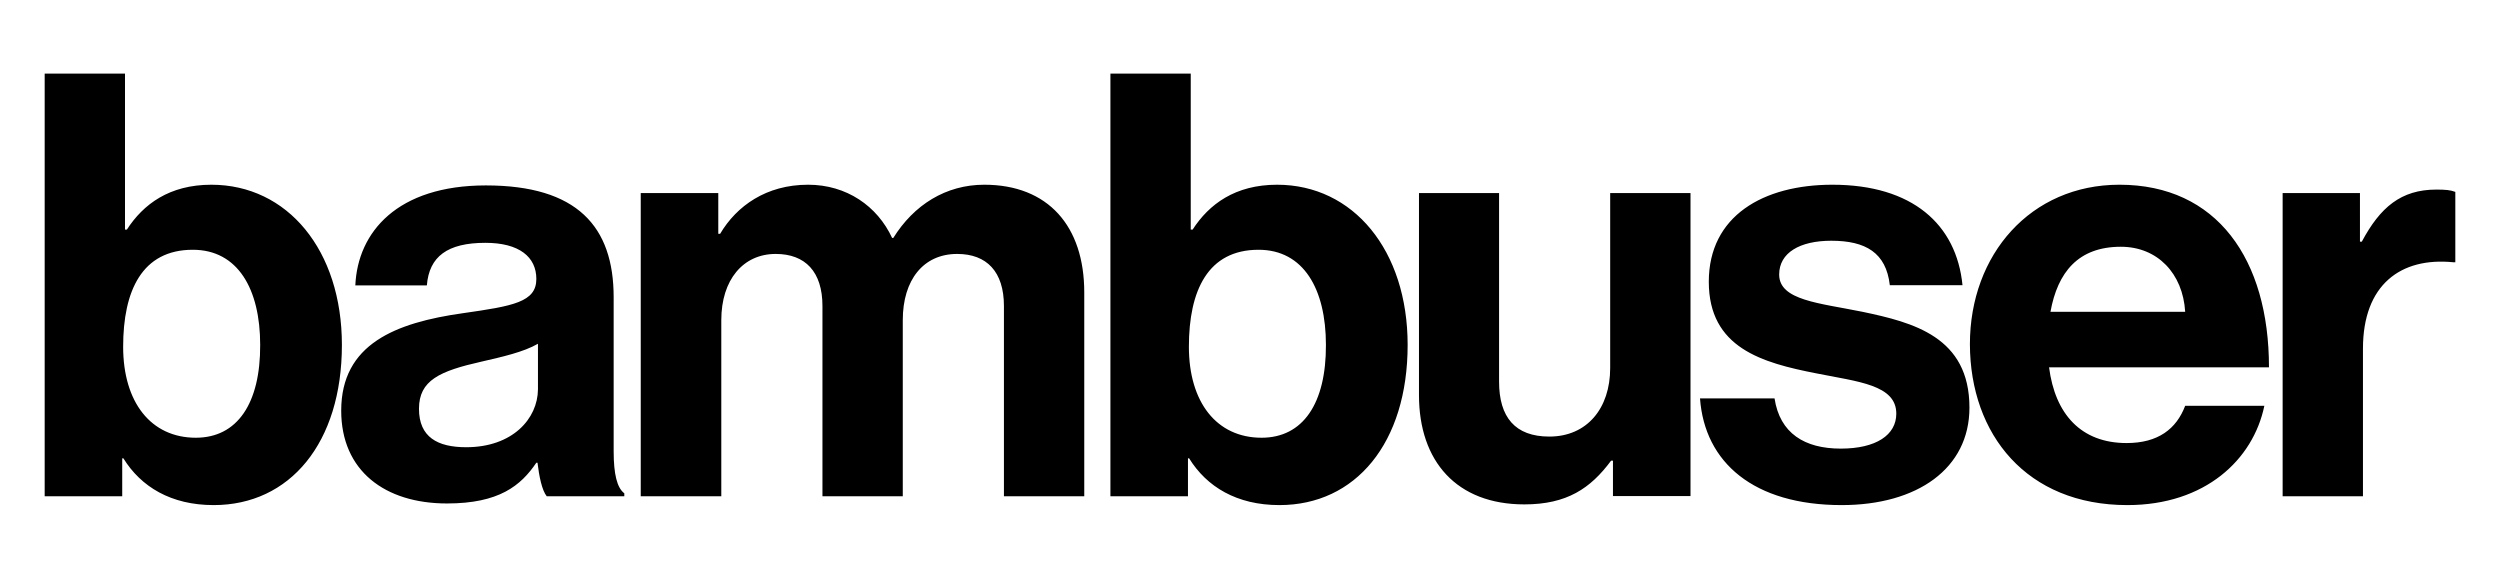 <?xml version="1.0" encoding="utf-8"?>
<!-- Generator: Adobe Illustrator 26.5.0, SVG Export Plug-In . SVG Version: 6.00 Build 0)  -->
<svg version="1.1" id="Lager_1" xmlns="http://www.w3.org/2000/svg" xmlns:xlink="http://www.w3.org/1999/xlink" x="0px" y="0px"
	 viewBox="0 0 1080 250" style="enable-background:new 0 0 1080 250;" xml:space="preserve">
<path d="M92.3,218.2c32.9,0,55.4-26.8,55.4-69.2c0-40.9-23.5-69.2-56.4-69.2c-18.1,0-29.4,8.4-36.5,19.4H54V31.8H19.3v182.6h33.5
	V198h0.5C60.9,210.3,73.9,218.2,92.3,218.2z M84.6,189.1c-19.4,0-31.4-15.3-31.4-39.3c0-24.3,8.2-41.9,30.1-41.9
	c19.4,0,29.1,16.9,29.1,41.1C112.5,174.3,102.5,189.1,84.6,189.1z M236.2,214.4h33.5v-1.3c-3.1-2.3-4.6-8.2-4.6-18.1v-66.6
	c0-30.6-15.8-48.3-55.2-48.3c-38.3,0-55.4,20.2-56.4,43.2h30.9c1-12.5,8.9-18.4,25.3-18.4c14.6,0,22,6.1,22,15.6
	c0,10-10,11.7-31.7,14.8c-29.1,4.1-52.6,13.3-52.6,42.1c0,26,18.9,40.1,45.7,40.1c22.5,0,31.9-7.7,38.6-17.6h0.5
	C232.9,205.7,234.1,211.8,236.2,214.4z M201.4,193.2c-12.3,0-20.4-4.3-20.4-16.6s8.9-16.3,27.1-20.4c8.7-2,18.1-4.1,24.3-7.7v19.7
	C232.3,180.9,221.4,193.2,201.4,193.2z M276.9,214.4h34.7v-76.1c0-17.4,9.4-28.6,23.5-28.6c12.8,0,20.2,7.7,20.2,22.5v82.2H390
	v-76.1c0-17.4,8.9-28.6,23.5-28.6c12.8,0,20.2,7.7,20.2,22.5v82.2h34.7v-88.1c0-28.6-15.6-46.5-43.2-46.5c-16.6,0-30.4,8.7-39.3,23
	h-0.5c-6.4-13.8-19.7-23-36.3-23c-18.1,0-30.9,9.2-38,21.2h-0.8V83.4h-33.5V214.4z M552.7,218.2c32.9,0,55.4-26.8,55.4-69.2
	c0-40.9-23.5-69.2-56.4-69.2c-18.1,0-29.4,8.4-36.5,19.4h-0.8V31.8h-34.7v182.6h33.5V198h0.5C521.3,210.3,534.3,218.2,552.7,218.2z
	 M545,189.1c-19.4,0-31.4-15.3-31.4-39.3c0-24.3,8.2-41.9,30.1-41.9c19.4,0,29.1,16.9,29.1,41.1C572.9,174.3,562.9,189.1,545,189.1z
	 M730.3,214.4v-131h-34.7V159c0,17.4-10,29.6-26.3,29.6c-14.8,0-21.7-8.4-21.7-23.7V83.4H613v87.3c0,28.6,16.3,47.2,45.5,47.2
	c18.4,0,28.6-6.9,37.5-18.9h0.8v15.3H730.3z M795.6,218.2c32.7,0,55.2-15.8,55.2-42.1c0-30.6-24.3-36.8-46.2-41.4
	c-18.6-3.8-36-4.9-36-16.1c0-9.4,8.9-14.6,22.5-14.6c14.8,0,23.7,5.1,25.3,19.2h31.4c-2.6-26.3-21.7-43.4-56.2-43.4
	c-29.9,0-53.4,13.5-53.4,41.9c0,28.6,23,35,46.5,39.6c17.9,3.6,34.5,4.9,34.5,17.4c0,9.2-8.7,15.1-24,15.1
	c-15.6,0-26.3-6.6-28.6-21.7h-32.2C736.4,199.8,757.6,218.2,795.6,218.2z M919,218.2c33.7,0,54.4-19.7,59.2-42.9H944
	c-3.8,10-11.7,16.1-25.3,16.1c-19.7,0-30.9-12.5-33.5-32.7h95c0-46.7-22.5-78.9-64.6-78.9c-38.3,0-64.6,30.1-64.6,68.9
	C851.1,187.8,875.6,218.2,919,218.2z M916.2,106.6c15.8,0,26.8,11.5,27.8,28.1h-58.2C888.9,117.6,897.8,106.6,916.2,106.6z
	 M1019.6,83.4h-33.5v131h34.7v-63.8c0-27.6,16.3-39.6,39.1-37.3h0.8V82.9c-2-0.8-4.3-1-8.2-1c-15.3,0-24.3,7.7-32.2,22.5h-0.8V83.4z
	"/>
</svg>
